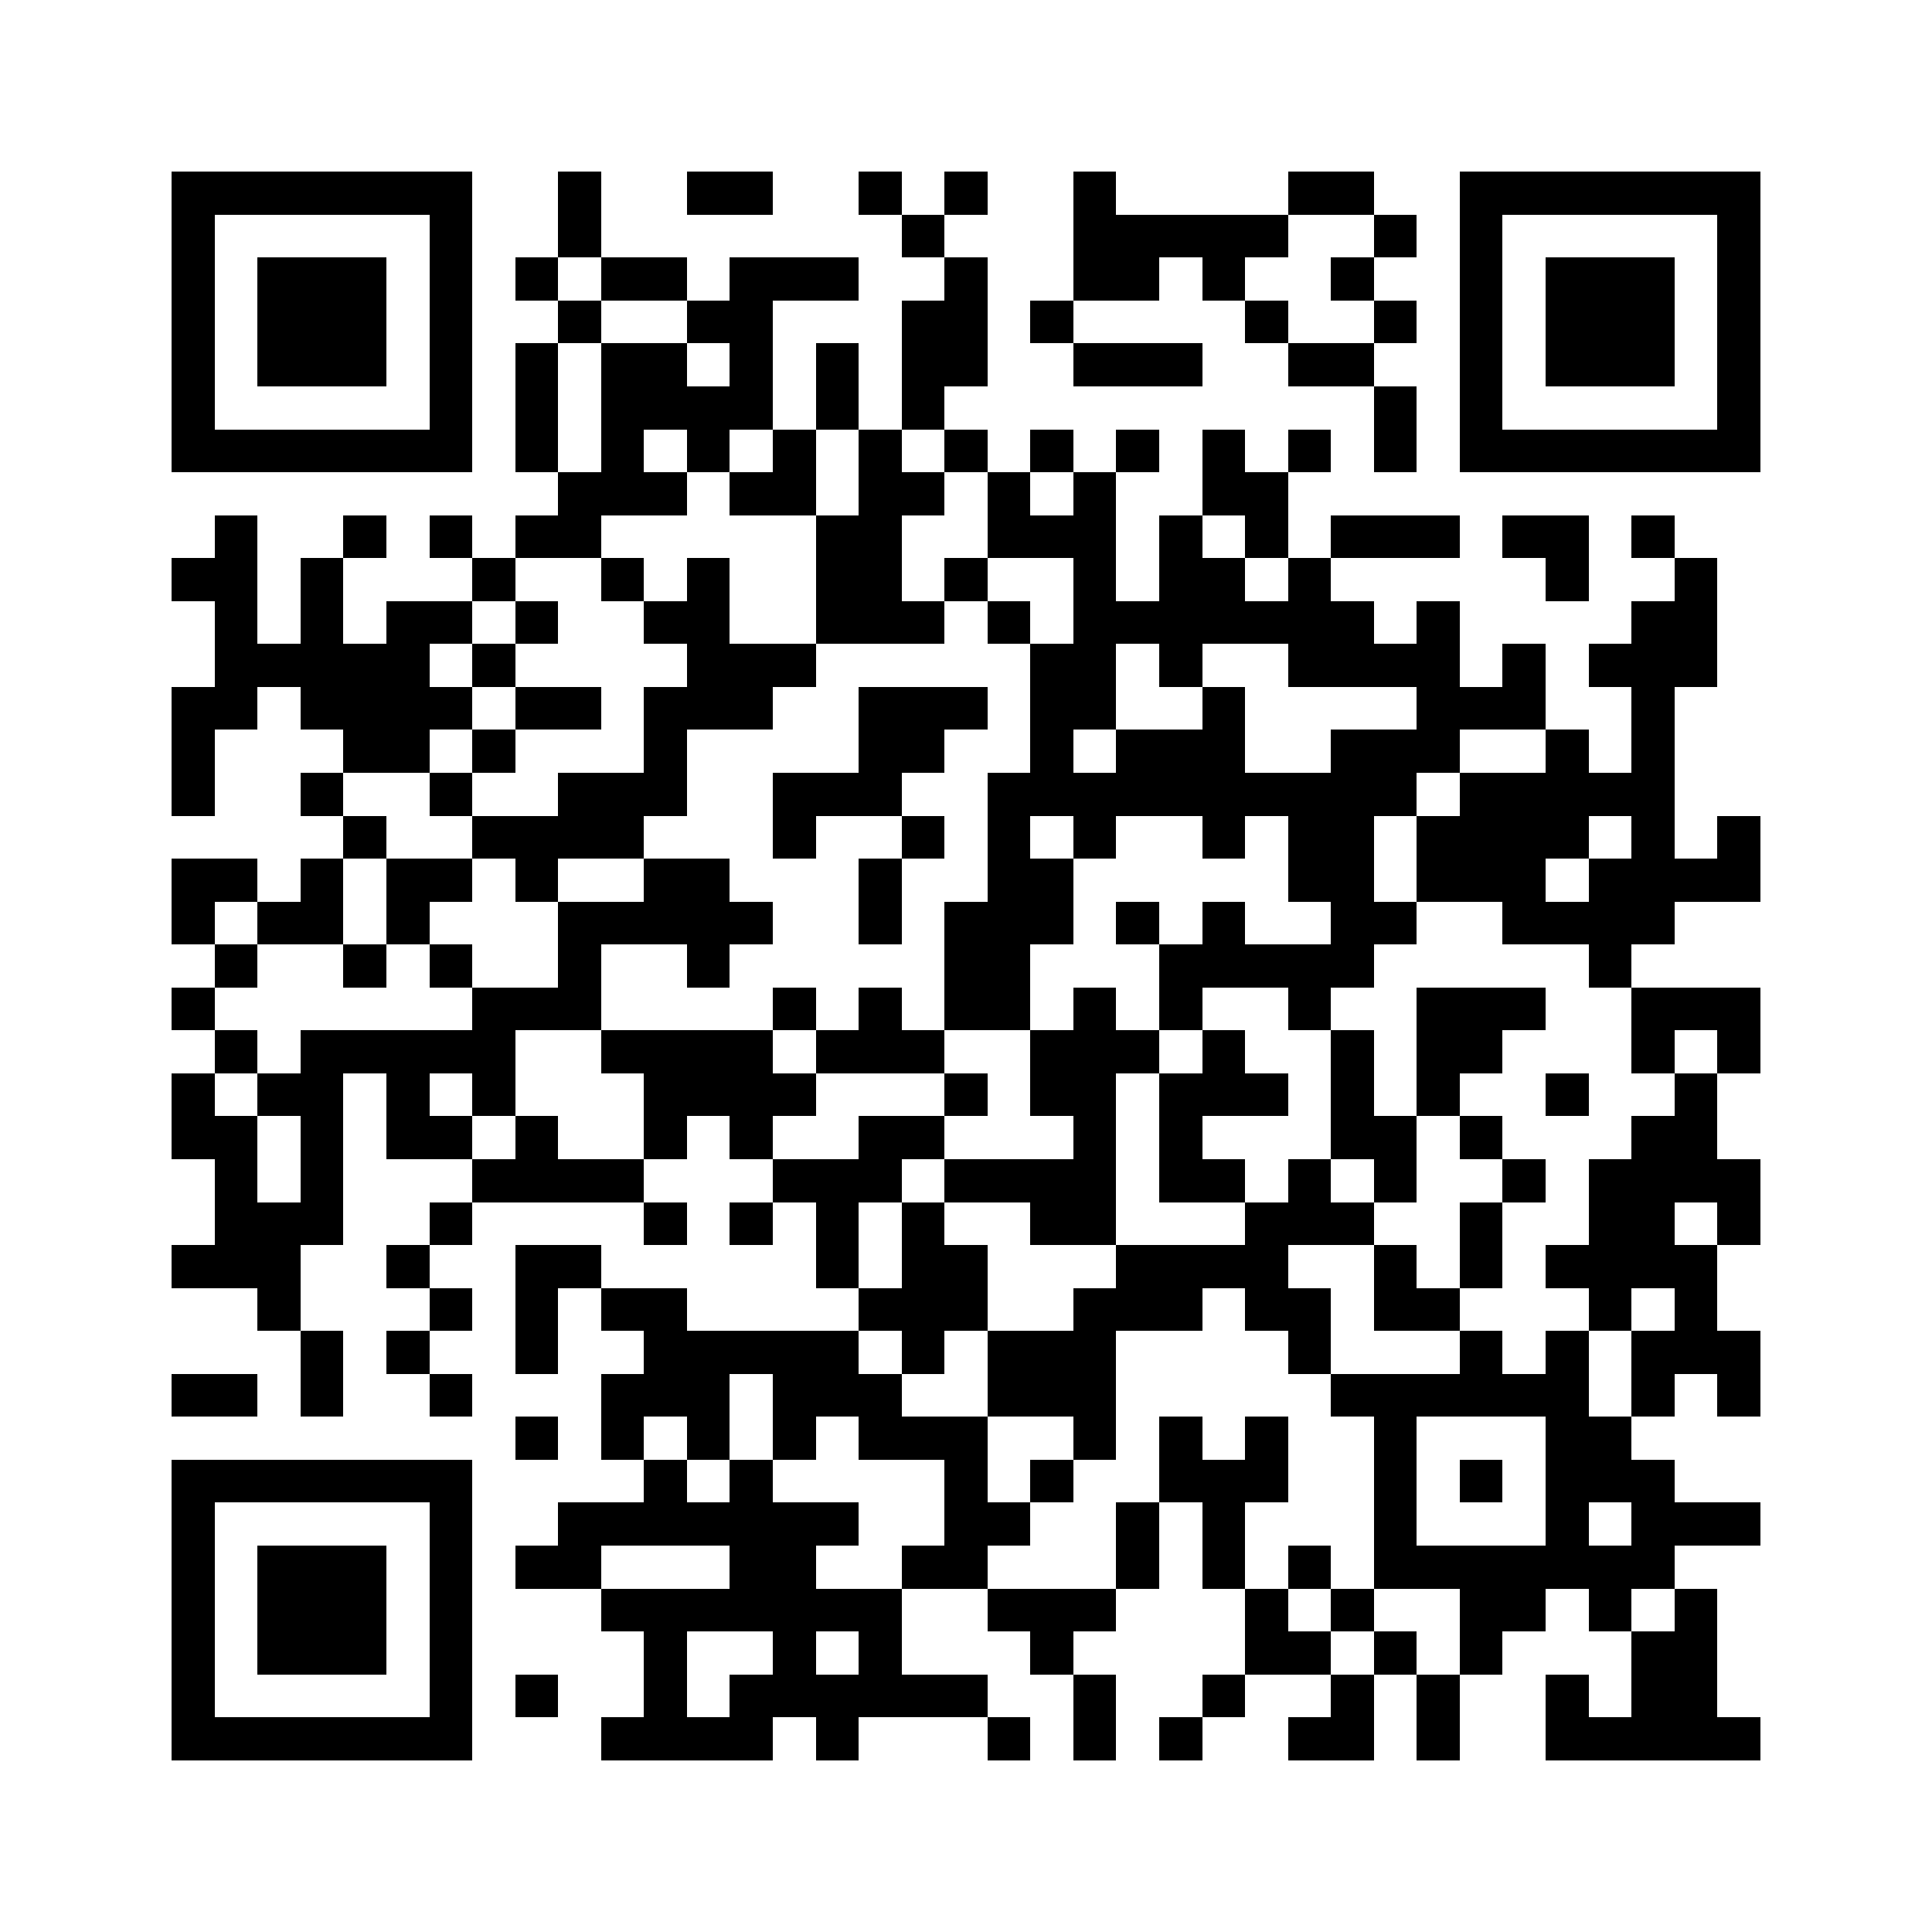 <svg xmlns="http://www.w3.org/2000/svg" viewBox="0 0 45 45" shape-rendering="crispEdges" width="900" height="900">
<rect x="0" y="0" width="45" height="45" fill="#FFF"/>
<path fill="#000" d="M4 4h7v1h-7zM13 4h1v1h-1zM16 4h2v1h-2zM20 4h1v1h-1zM22 4h1v1h-1zM25 4h1v1h-1zM30 4h2v1h-2zM34 4h7v1h-7zM4 5h1v1h-1zM10 5h1v1h-1zM13 5h1v1h-1zM21 5h1v1h-1zM25 5h5v1h-5zM32 5h1v1h-1zM34 5h1v1h-1zM40 5h1v1h-1zM4 6h1v1h-1zM6 6h3v1h-3zM10 6h1v1h-1zM12 6h1v1h-1zM14 6h2v1h-2zM17 6h3v1h-3zM22 6h1v1h-1zM25 6h2v1h-2zM28 6h1v1h-1zM31 6h1v1h-1zM34 6h1v1h-1zM36 6h3v1h-3zM40 6h1v1h-1zM4 7h1v1h-1zM6 7h3v1h-3zM10 7h1v1h-1zM13 7h1v1h-1zM16 7h2v1h-2zM21 7h2v1h-2zM24 7h1v1h-1zM29 7h1v1h-1zM32 7h1v1h-1zM34 7h1v1h-1zM36 7h3v1h-3zM40 7h1v1h-1zM4 8h1v1h-1zM6 8h3v1h-3zM10 8h1v1h-1zM12 8h1v1h-1zM14 8h2v1h-2zM17 8h1v1h-1zM19 8h1v1h-1zM21 8h2v1h-2zM25 8h3v1h-3zM30 8h2v1h-2zM34 8h1v1h-1zM36 8h3v1h-3zM40 8h1v1h-1zM4 9h1v1h-1zM10 9h1v1h-1zM12 9h1v1h-1zM14 9h4v1h-4zM19 9h1v1h-1zM21 9h1v1h-1zM32 9h1v1h-1zM34 9h1v1h-1zM40 9h1v1h-1zM4 10h7v1h-7zM12 10h1v1h-1zM14 10h1v1h-1zM16 10h1v1h-1zM18 10h1v1h-1zM20 10h1v1h-1zM22 10h1v1h-1zM24 10h1v1h-1zM26 10h1v1h-1zM28 10h1v1h-1zM30 10h1v1h-1zM32 10h1v1h-1zM34 10h7v1h-7zM13 11h3v1h-3zM17 11h2v1h-2zM20 11h2v1h-2zM23 11h1v1h-1zM25 11h1v1h-1zM28 11h2v1h-2zM5 12h1v1h-1zM8 12h1v1h-1zM10 12h1v1h-1zM12 12h2v1h-2zM19 12h2v1h-2zM23 12h3v1h-3zM27 12h1v1h-1zM29 12h1v1h-1zM31 12h3v1h-3zM35 12h2v1h-2zM38 12h1v1h-1zM4 13h2v1h-2zM7 13h1v1h-1zM11 13h1v1h-1zM14 13h1v1h-1zM16 13h1v1h-1zM19 13h2v1h-2zM22 13h1v1h-1zM25 13h1v1h-1zM27 13h2v1h-2zM30 13h1v1h-1zM36 13h1v1h-1zM39 13h1v1h-1zM5 14h1v1h-1zM7 14h1v1h-1zM9 14h2v1h-2zM12 14h1v1h-1zM15 14h2v1h-2zM19 14h3v1h-3zM23 14h1v1h-1zM25 14h7v1h-7zM33 14h1v1h-1zM38 14h2v1h-2zM5 15h5v1h-5zM11 15h1v1h-1zM16 15h3v1h-3zM24 15h2v1h-2zM27 15h1v1h-1zM30 15h4v1h-4zM35 15h1v1h-1zM37 15h3v1h-3zM4 16h2v1h-2zM7 16h4v1h-4zM12 16h2v1h-2zM15 16h3v1h-3zM20 16h3v1h-3zM24 16h2v1h-2zM28 16h1v1h-1zM33 16h3v1h-3zM38 16h1v1h-1zM4 17h1v1h-1zM8 17h2v1h-2zM11 17h1v1h-1zM15 17h1v1h-1zM20 17h2v1h-2zM24 17h1v1h-1zM26 17h3v1h-3zM31 17h3v1h-3zM36 17h1v1h-1zM38 17h1v1h-1zM4 18h1v1h-1zM7 18h1v1h-1zM10 18h1v1h-1zM13 18h3v1h-3zM18 18h3v1h-3zM23 18h10v1h-10zM34 18h5v1h-5zM8 19h1v1h-1zM11 19h4v1h-4zM18 19h1v1h-1zM21 19h1v1h-1zM23 19h1v1h-1zM25 19h1v1h-1zM28 19h1v1h-1zM30 19h2v1h-2zM33 19h4v1h-4zM38 19h1v1h-1zM40 19h1v1h-1zM4 20h2v1h-2zM7 20h1v1h-1zM9 20h2v1h-2zM12 20h1v1h-1zM15 20h2v1h-2zM20 20h1v1h-1zM23 20h2v1h-2zM30 20h2v1h-2zM33 20h3v1h-3zM37 20h4v1h-4zM4 21h1v1h-1zM6 21h2v1h-2zM9 21h1v1h-1zM13 21h5v1h-5zM20 21h1v1h-1zM22 21h3v1h-3zM26 21h1v1h-1zM28 21h1v1h-1zM31 21h2v1h-2zM35 21h4v1h-4zM5 22h1v1h-1zM8 22h1v1h-1zM10 22h1v1h-1zM13 22h1v1h-1zM16 22h1v1h-1zM22 22h2v1h-2zM27 22h5v1h-5zM37 22h1v1h-1zM4 23h1v1h-1zM11 23h3v1h-3zM18 23h1v1h-1zM20 23h1v1h-1zM22 23h2v1h-2zM25 23h1v1h-1zM27 23h1v1h-1zM30 23h1v1h-1zM33 23h3v1h-3zM38 23h3v1h-3zM5 24h1v1h-1zM7 24h5v1h-5zM14 24h4v1h-4zM19 24h3v1h-3zM24 24h3v1h-3zM28 24h1v1h-1zM31 24h1v1h-1zM33 24h2v1h-2zM38 24h1v1h-1zM40 24h1v1h-1zM4 25h1v1h-1zM6 25h2v1h-2zM9 25h1v1h-1zM11 25h1v1h-1zM15 25h4v1h-4zM22 25h1v1h-1zM24 25h2v1h-2zM27 25h3v1h-3zM31 25h1v1h-1zM33 25h1v1h-1zM36 25h1v1h-1zM39 25h1v1h-1zM4 26h2v1h-2zM7 26h1v1h-1zM9 26h2v1h-2zM12 26h1v1h-1zM15 26h1v1h-1zM17 26h1v1h-1zM20 26h2v1h-2zM25 26h1v1h-1zM27 26h1v1h-1zM31 26h2v1h-2zM34 26h1v1h-1zM38 26h2v1h-2zM5 27h1v1h-1zM7 27h1v1h-1zM11 27h4v1h-4zM18 27h3v1h-3zM22 27h4v1h-4zM27 27h2v1h-2zM30 27h1v1h-1zM32 27h1v1h-1zM35 27h1v1h-1zM37 27h4v1h-4zM5 28h3v1h-3zM10 28h1v1h-1zM15 28h1v1h-1zM17 28h1v1h-1zM19 28h1v1h-1zM21 28h1v1h-1zM24 28h2v1h-2zM29 28h3v1h-3zM34 28h1v1h-1zM37 28h2v1h-2zM40 28h1v1h-1zM4 29h3v1h-3zM9 29h1v1h-1zM12 29h2v1h-2zM19 29h1v1h-1zM21 29h2v1h-2zM26 29h4v1h-4zM32 29h1v1h-1zM34 29h1v1h-1zM36 29h4v1h-4zM6 30h1v1h-1zM10 30h1v1h-1zM12 30h1v1h-1zM14 30h2v1h-2zM20 30h3v1h-3zM25 30h3v1h-3zM29 30h2v1h-2zM32 30h2v1h-2zM37 30h1v1h-1zM39 30h1v1h-1zM7 31h1v1h-1zM9 31h1v1h-1zM12 31h1v1h-1zM15 31h5v1h-5zM21 31h1v1h-1zM23 31h3v1h-3zM30 31h1v1h-1zM34 31h1v1h-1zM36 31h1v1h-1zM38 31h3v1h-3zM4 32h2v1h-2zM7 32h1v1h-1zM10 32h1v1h-1zM14 32h3v1h-3zM18 32h3v1h-3zM23 32h3v1h-3zM31 32h6v1h-6zM38 32h1v1h-1zM40 32h1v1h-1zM12 33h1v1h-1zM14 33h1v1h-1zM16 33h1v1h-1zM18 33h1v1h-1zM20 33h3v1h-3zM25 33h1v1h-1zM27 33h1v1h-1zM29 33h1v1h-1zM32 33h1v1h-1zM36 33h2v1h-2zM4 34h7v1h-7zM15 34h1v1h-1zM17 34h1v1h-1zM22 34h1v1h-1zM24 34h1v1h-1zM27 34h3v1h-3zM32 34h1v1h-1zM34 34h1v1h-1zM36 34h3v1h-3zM4 35h1v1h-1zM10 35h1v1h-1zM13 35h7v1h-7zM22 35h2v1h-2zM26 35h1v1h-1zM28 35h1v1h-1zM32 35h1v1h-1zM36 35h1v1h-1zM38 35h3v1h-3zM4 36h1v1h-1zM6 36h3v1h-3zM10 36h1v1h-1zM12 36h2v1h-2zM17 36h2v1h-2zM21 36h2v1h-2zM26 36h1v1h-1zM28 36h1v1h-1zM30 36h1v1h-1zM32 36h7v1h-7zM4 37h1v1h-1zM6 37h3v1h-3zM10 37h1v1h-1zM14 37h7v1h-7zM23 37h3v1h-3zM29 37h1v1h-1zM31 37h1v1h-1zM34 37h2v1h-2zM37 37h1v1h-1zM39 37h1v1h-1zM4 38h1v1h-1zM6 38h3v1h-3zM10 38h1v1h-1zM15 38h1v1h-1zM18 38h1v1h-1zM20 38h1v1h-1zM24 38h1v1h-1zM29 38h2v1h-2zM32 38h1v1h-1zM34 38h1v1h-1zM38 38h2v1h-2zM4 39h1v1h-1zM10 39h1v1h-1zM12 39h1v1h-1zM15 39h1v1h-1zM17 39h6v1h-6zM25 39h1v1h-1zM28 39h1v1h-1zM31 39h1v1h-1zM33 39h1v1h-1zM36 39h1v1h-1zM38 39h2v1h-2zM4 40h7v1h-7zM14 40h4v1h-4zM19 40h1v1h-1zM23 40h1v1h-1zM25 40h1v1h-1zM27 40h1v1h-1zM30 40h2v1h-2zM33 40h1v1h-1zM36 40h5v1h-5z"/>
</svg>